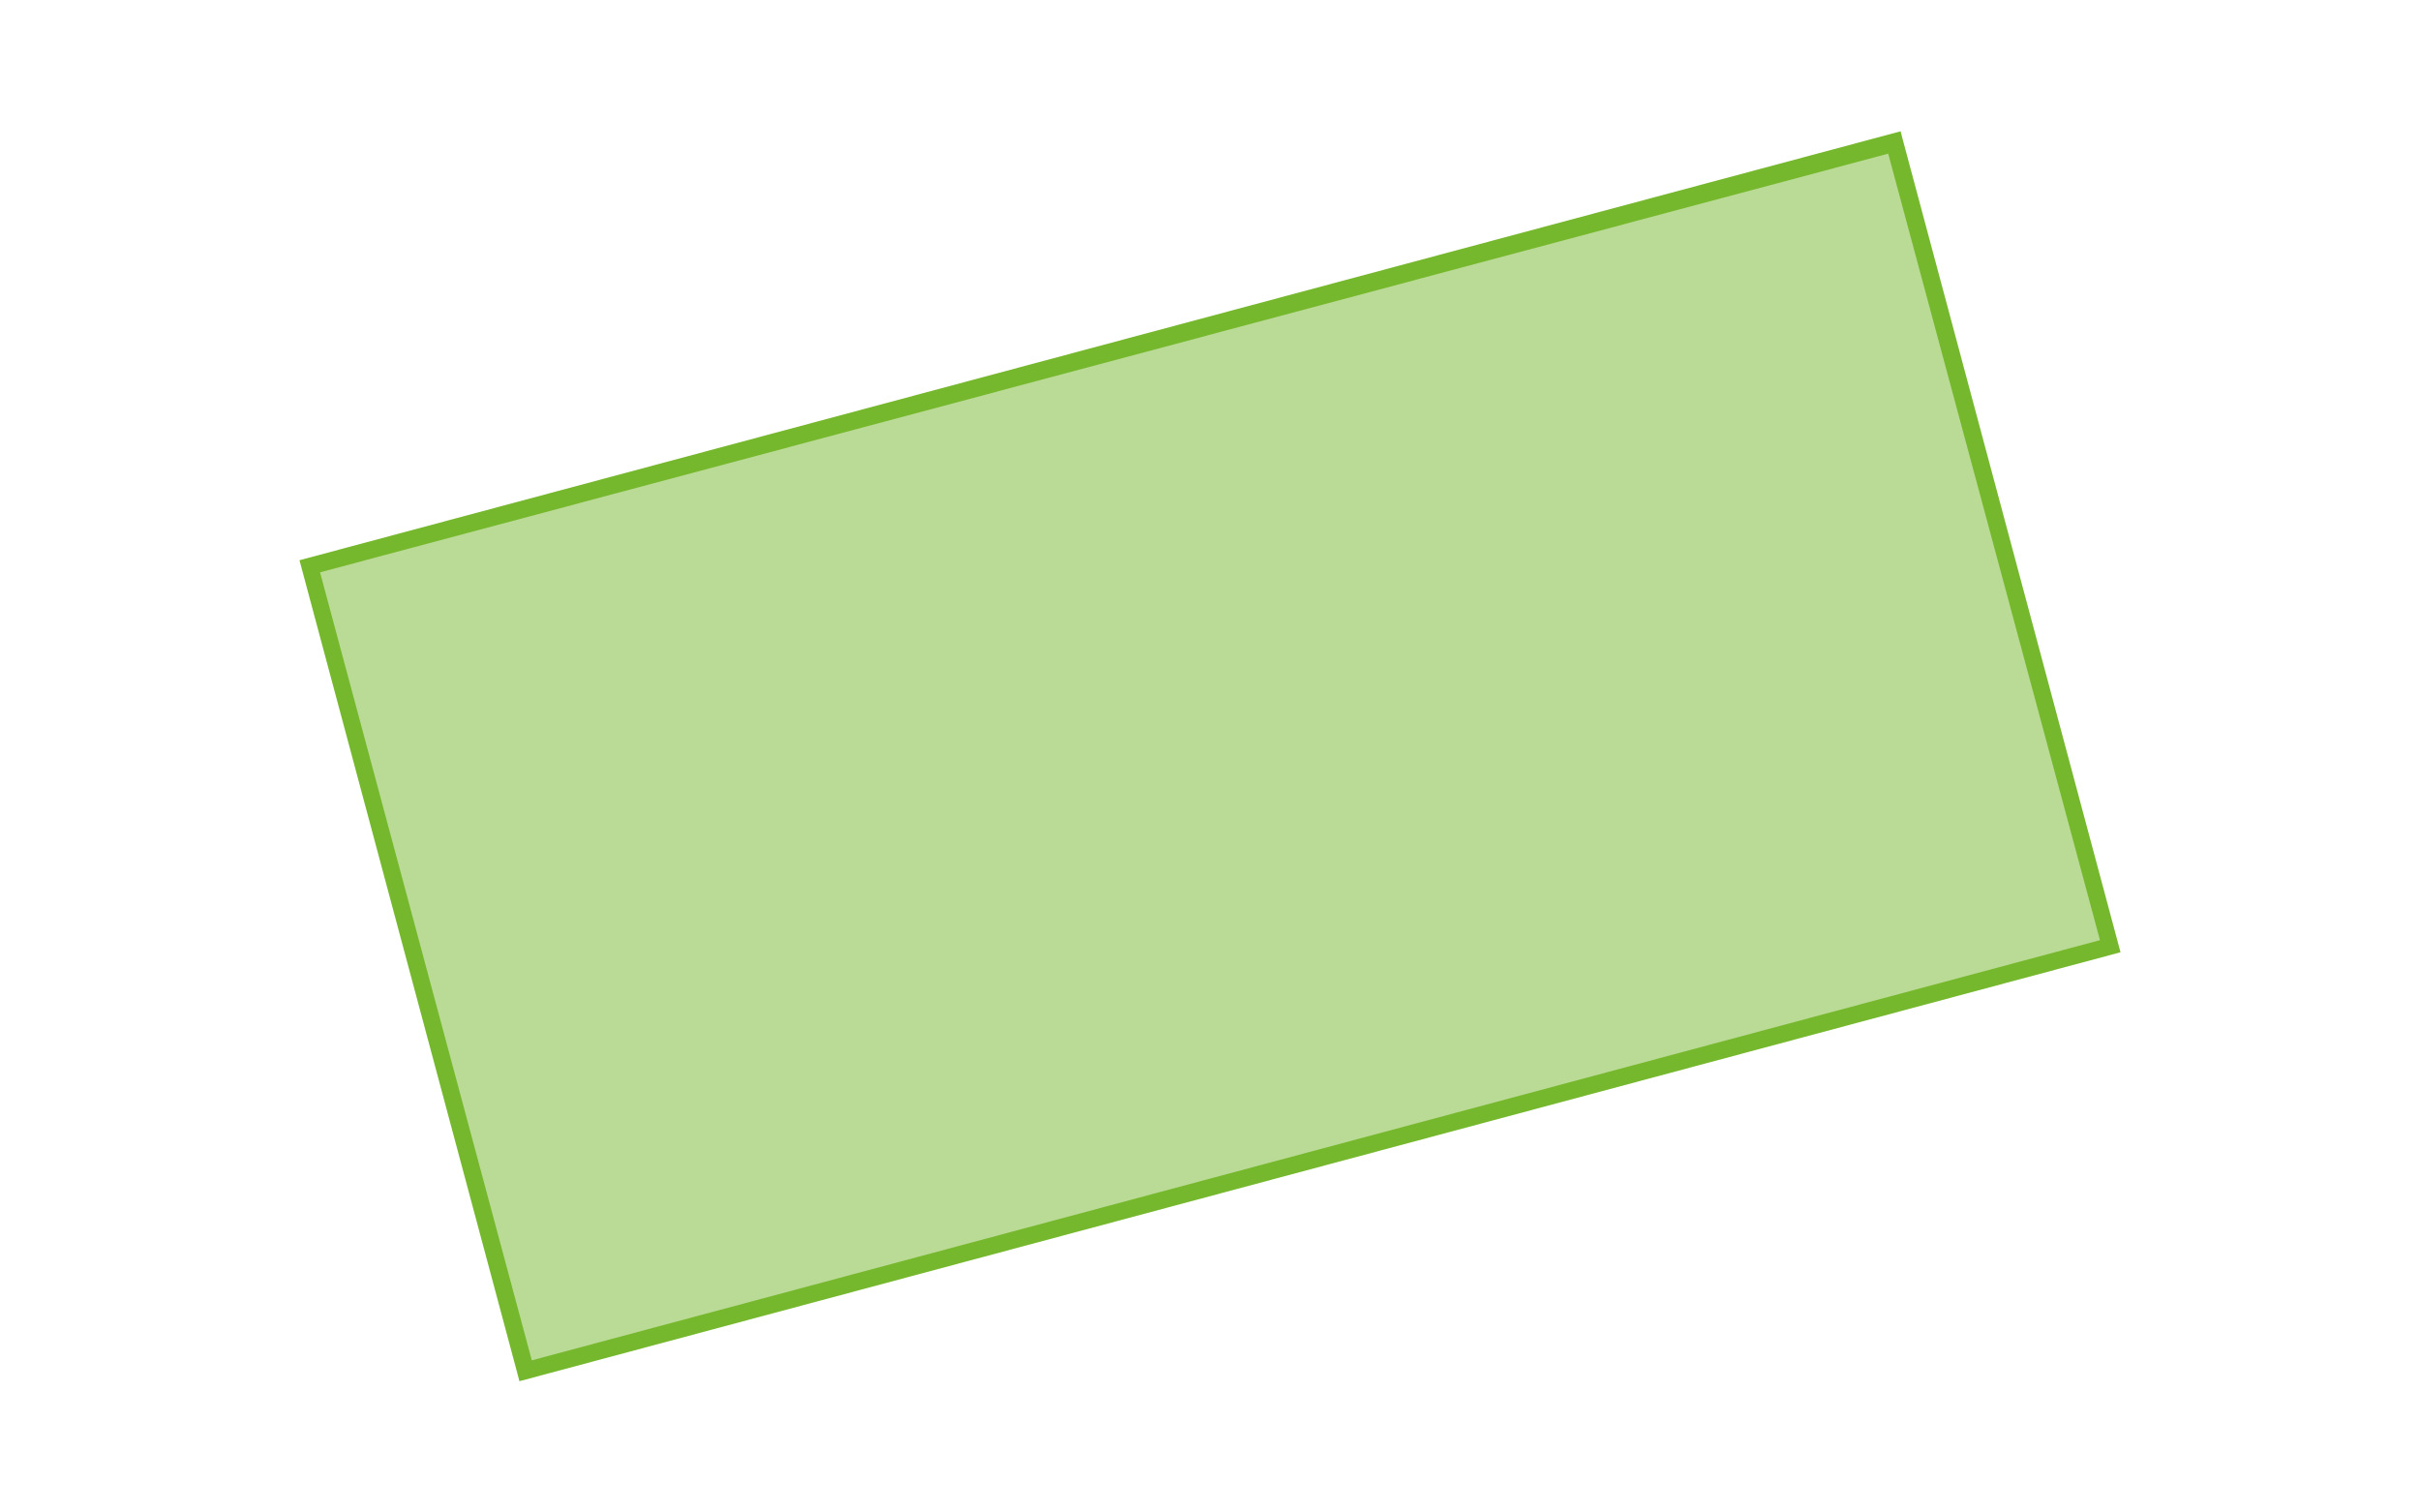 <svg id="Lager_1" data-name="Lager 1" xmlns="http://www.w3.org/2000/svg" viewBox="0 0 80 50"><defs><style>.cls-1{fill:#badb96;}.cls-2{fill:#76b82d;}</style></defs><rect class="cls-1" x="12.88" y="11.23" width="54.24" height="27.54" transform="translate(-5.11 11.2) rotate(-15)"/><path class="cls-2" d="M17.17,45.66l-.07-.27L9.9,18.52,62.83,4.34l.07.27,7.2,26.87ZM10.58,18.92l7,26.05L69.42,31.08l-7-26Z"/></svg>